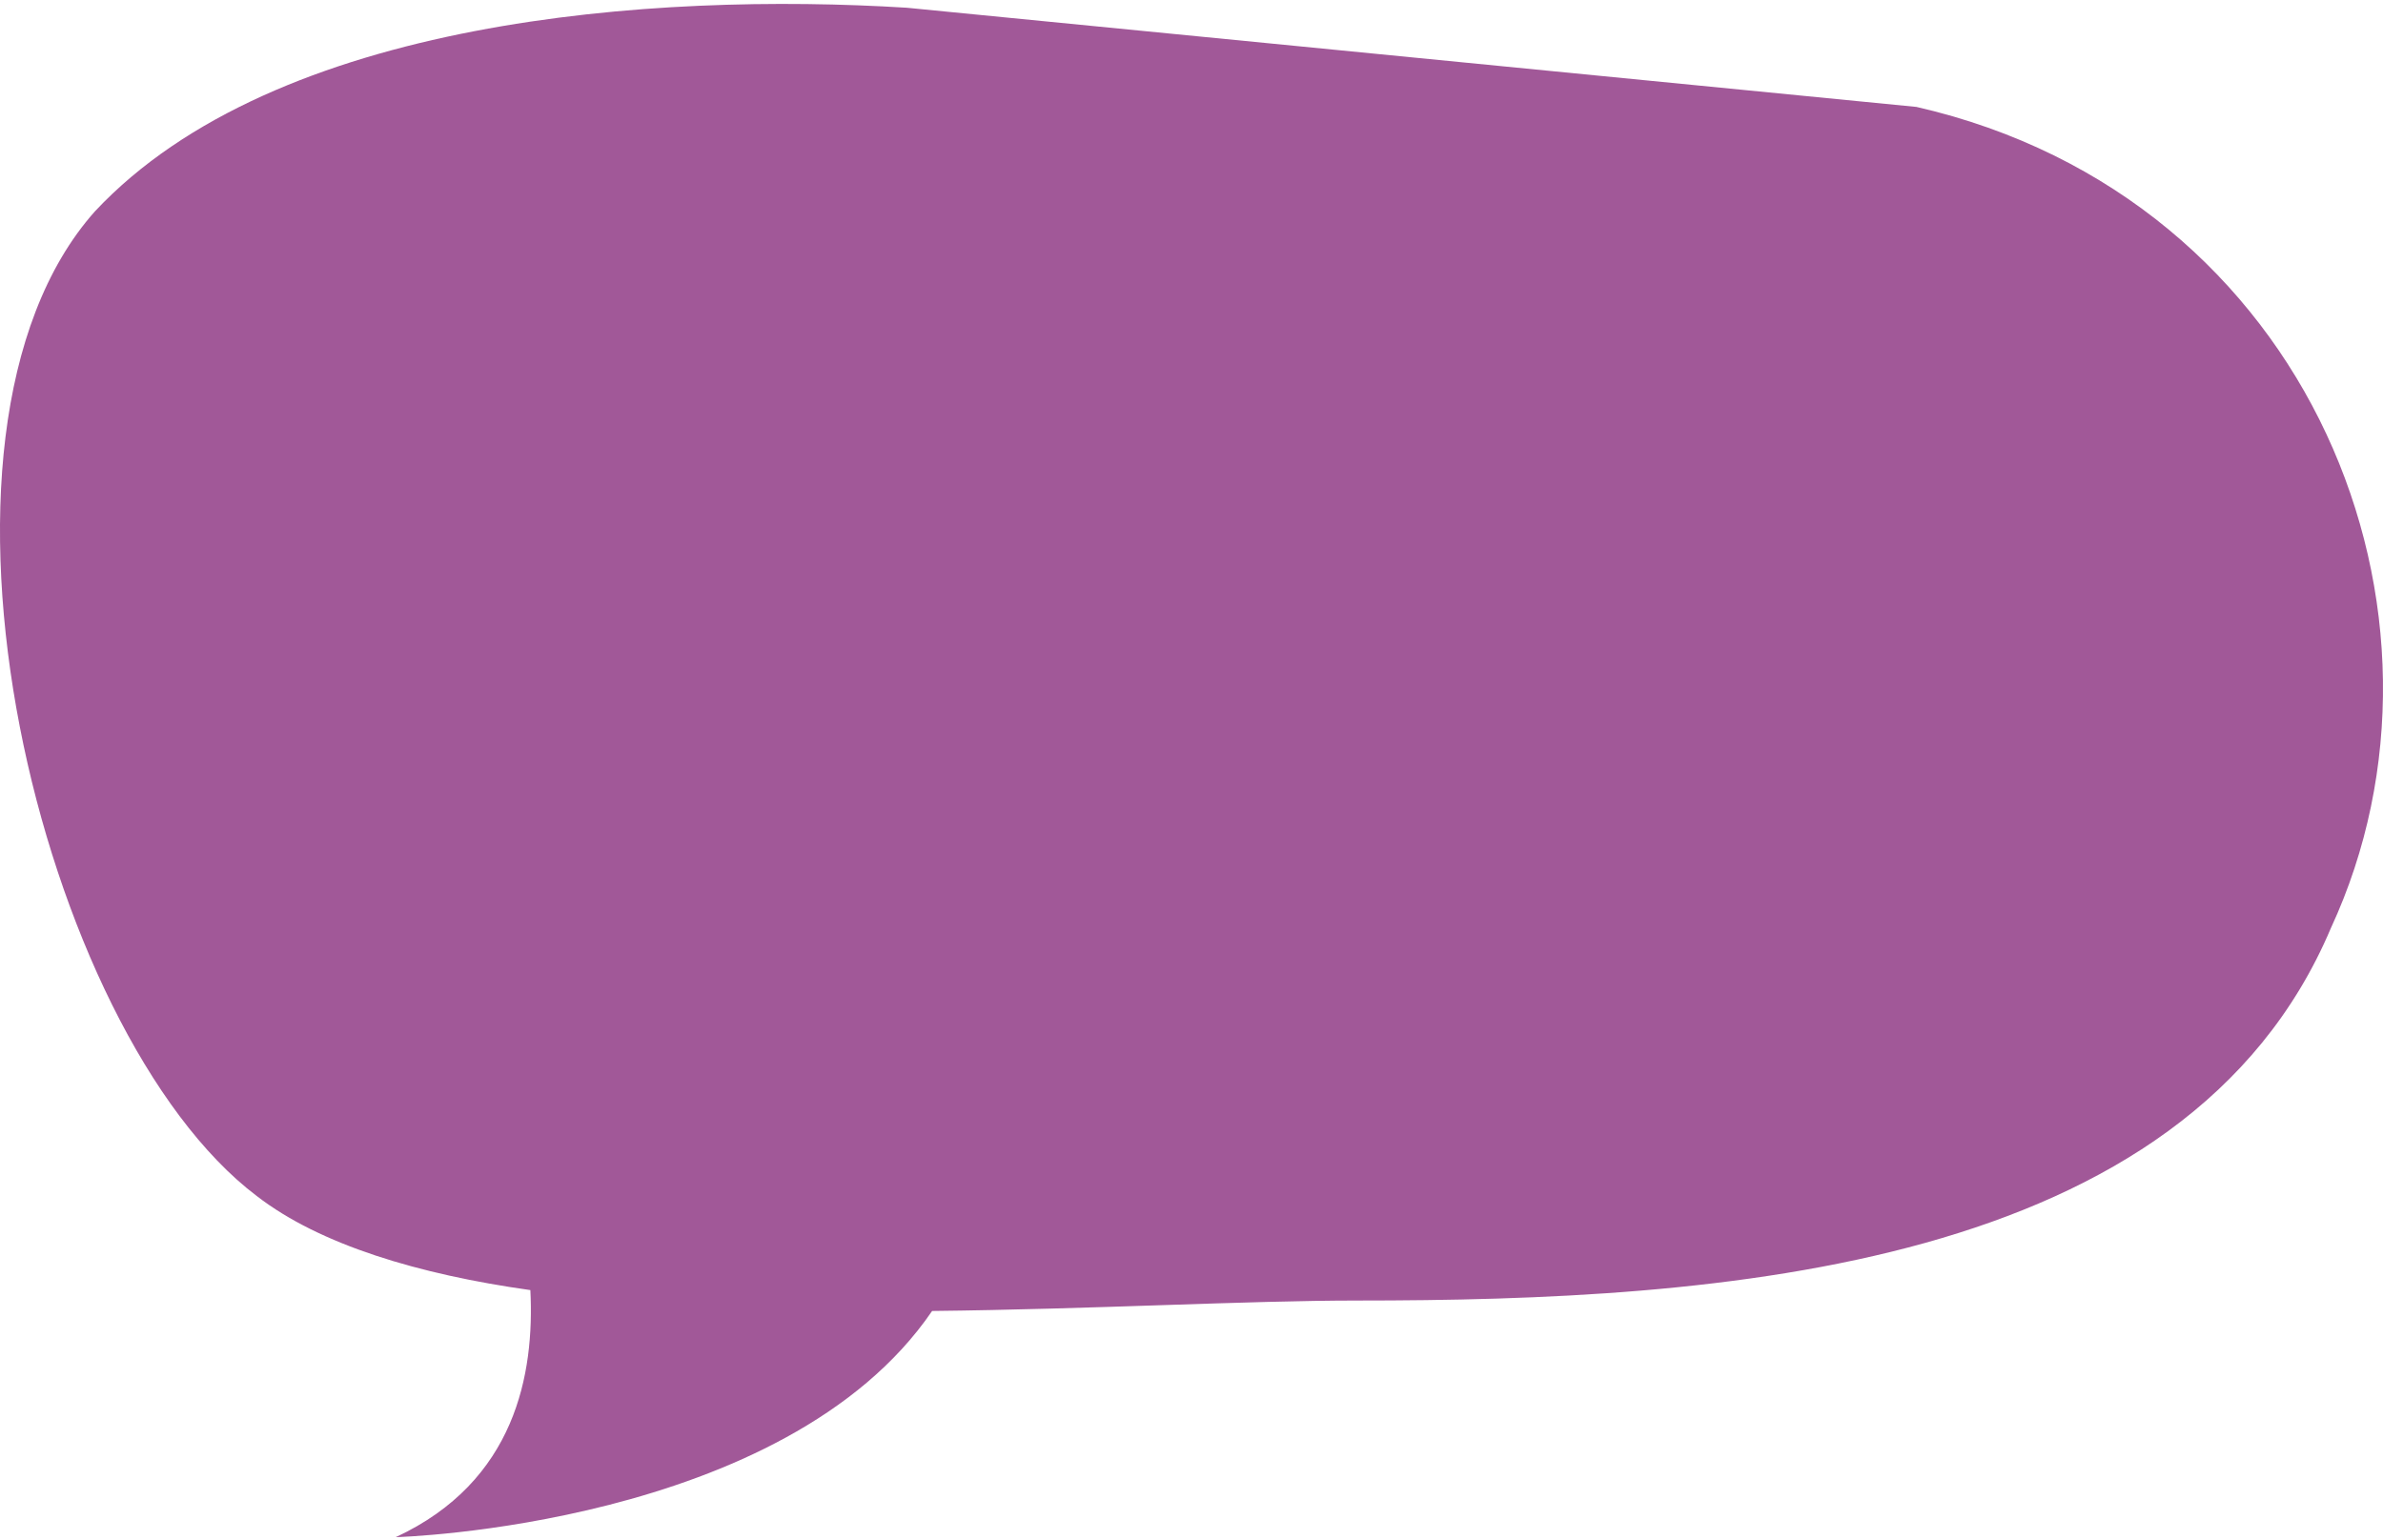 <?xml version="1.0" encoding="UTF-8"?> <svg xmlns="http://www.w3.org/2000/svg" width="232" height="150" viewBox="0 0 232 150" fill="none"><path d="M186.582 10.412L88.289 0.754C63.716 -0.771 26.856 1.771 9.245 20.578C-10.209 42.435 3.921 100.552 25.013 116.479C31.157 121.224 40.781 124.104 51.634 125.629C52.044 133.762 50.201 144.267 38.528 149.689C38.528 149.689 76.412 148.672 90.747 127.662C106.31 127.493 121.463 126.646 132.112 126.646C167.333 126.646 212.794 123.765 226.923 90.386C241.053 59.887 225.08 19.223 186.582 10.412Z" fill="#822175" fill-opacity="0.75"></path></svg> 